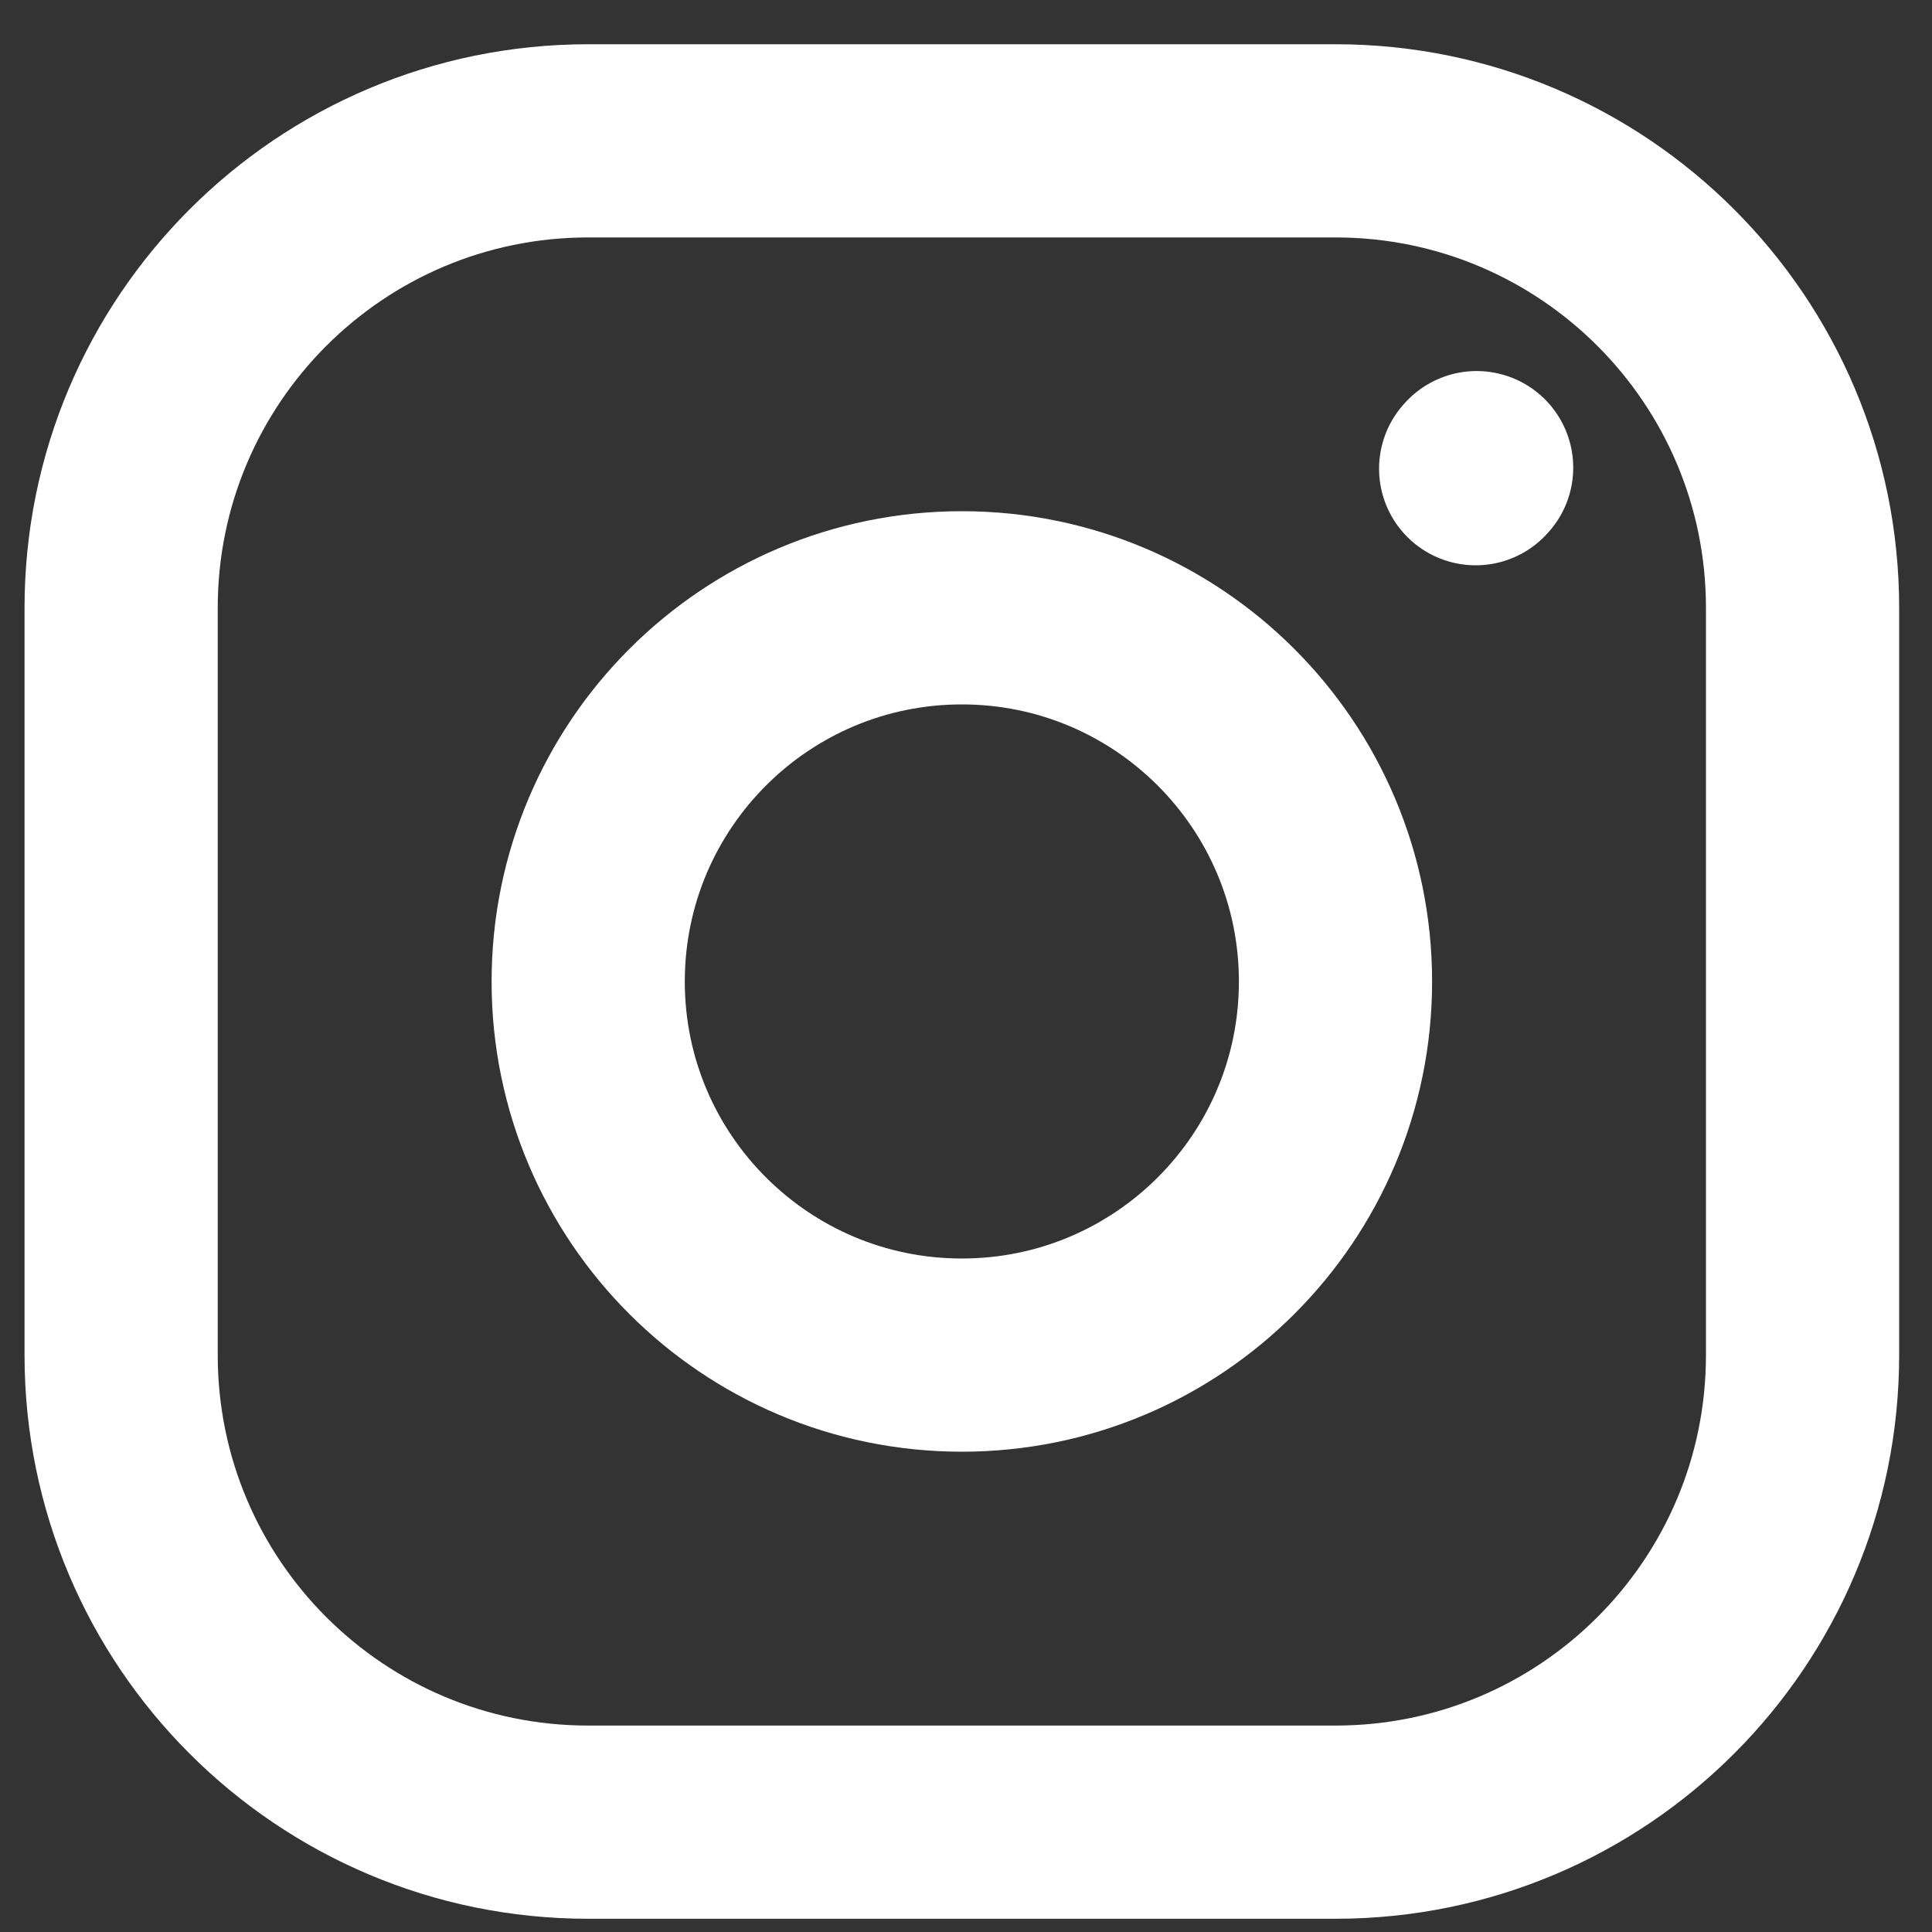 <svg width="20" height="20" viewBox="0 0 20 20" fill="none" xmlns="http://www.w3.org/2000/svg">
<rect x="0" y="0" width="20" height="20" fill="#333333" stroke="none"/>
<g id="&#240;&#159;&#166;&#134; icon &#34;instagram&#34;">
<path id="Vector" d="M9.957 14.028C12.093 14.028 13.825 12.297 13.825 10.161C13.825 8.024 12.093 6.292 9.957 6.292C7.821 6.292 6.089 8.024 6.089 10.161C6.089 12.297 7.821 14.028 9.957 14.028Z" stroke="white" stroke-width="2" stroke-linecap="round" stroke-linejoin="round"/>
<path id="Vector_2" d="M1.254 14.028V6.293C1.254 3.622 3.419 1.458 6.089 1.458H13.825C16.495 1.458 18.66 3.622 18.66 6.293V14.028C18.66 16.699 16.495 18.863 13.825 18.863H6.089C3.419 18.863 1.254 16.699 1.254 14.028Z" stroke="white" stroke-width="2"/>
<path id="Vector_3" d="M15.276 4.852L15.286 4.841" stroke="white" stroke-width="2" stroke-linecap="round" stroke-linejoin="round"/>
</g>
</svg>

